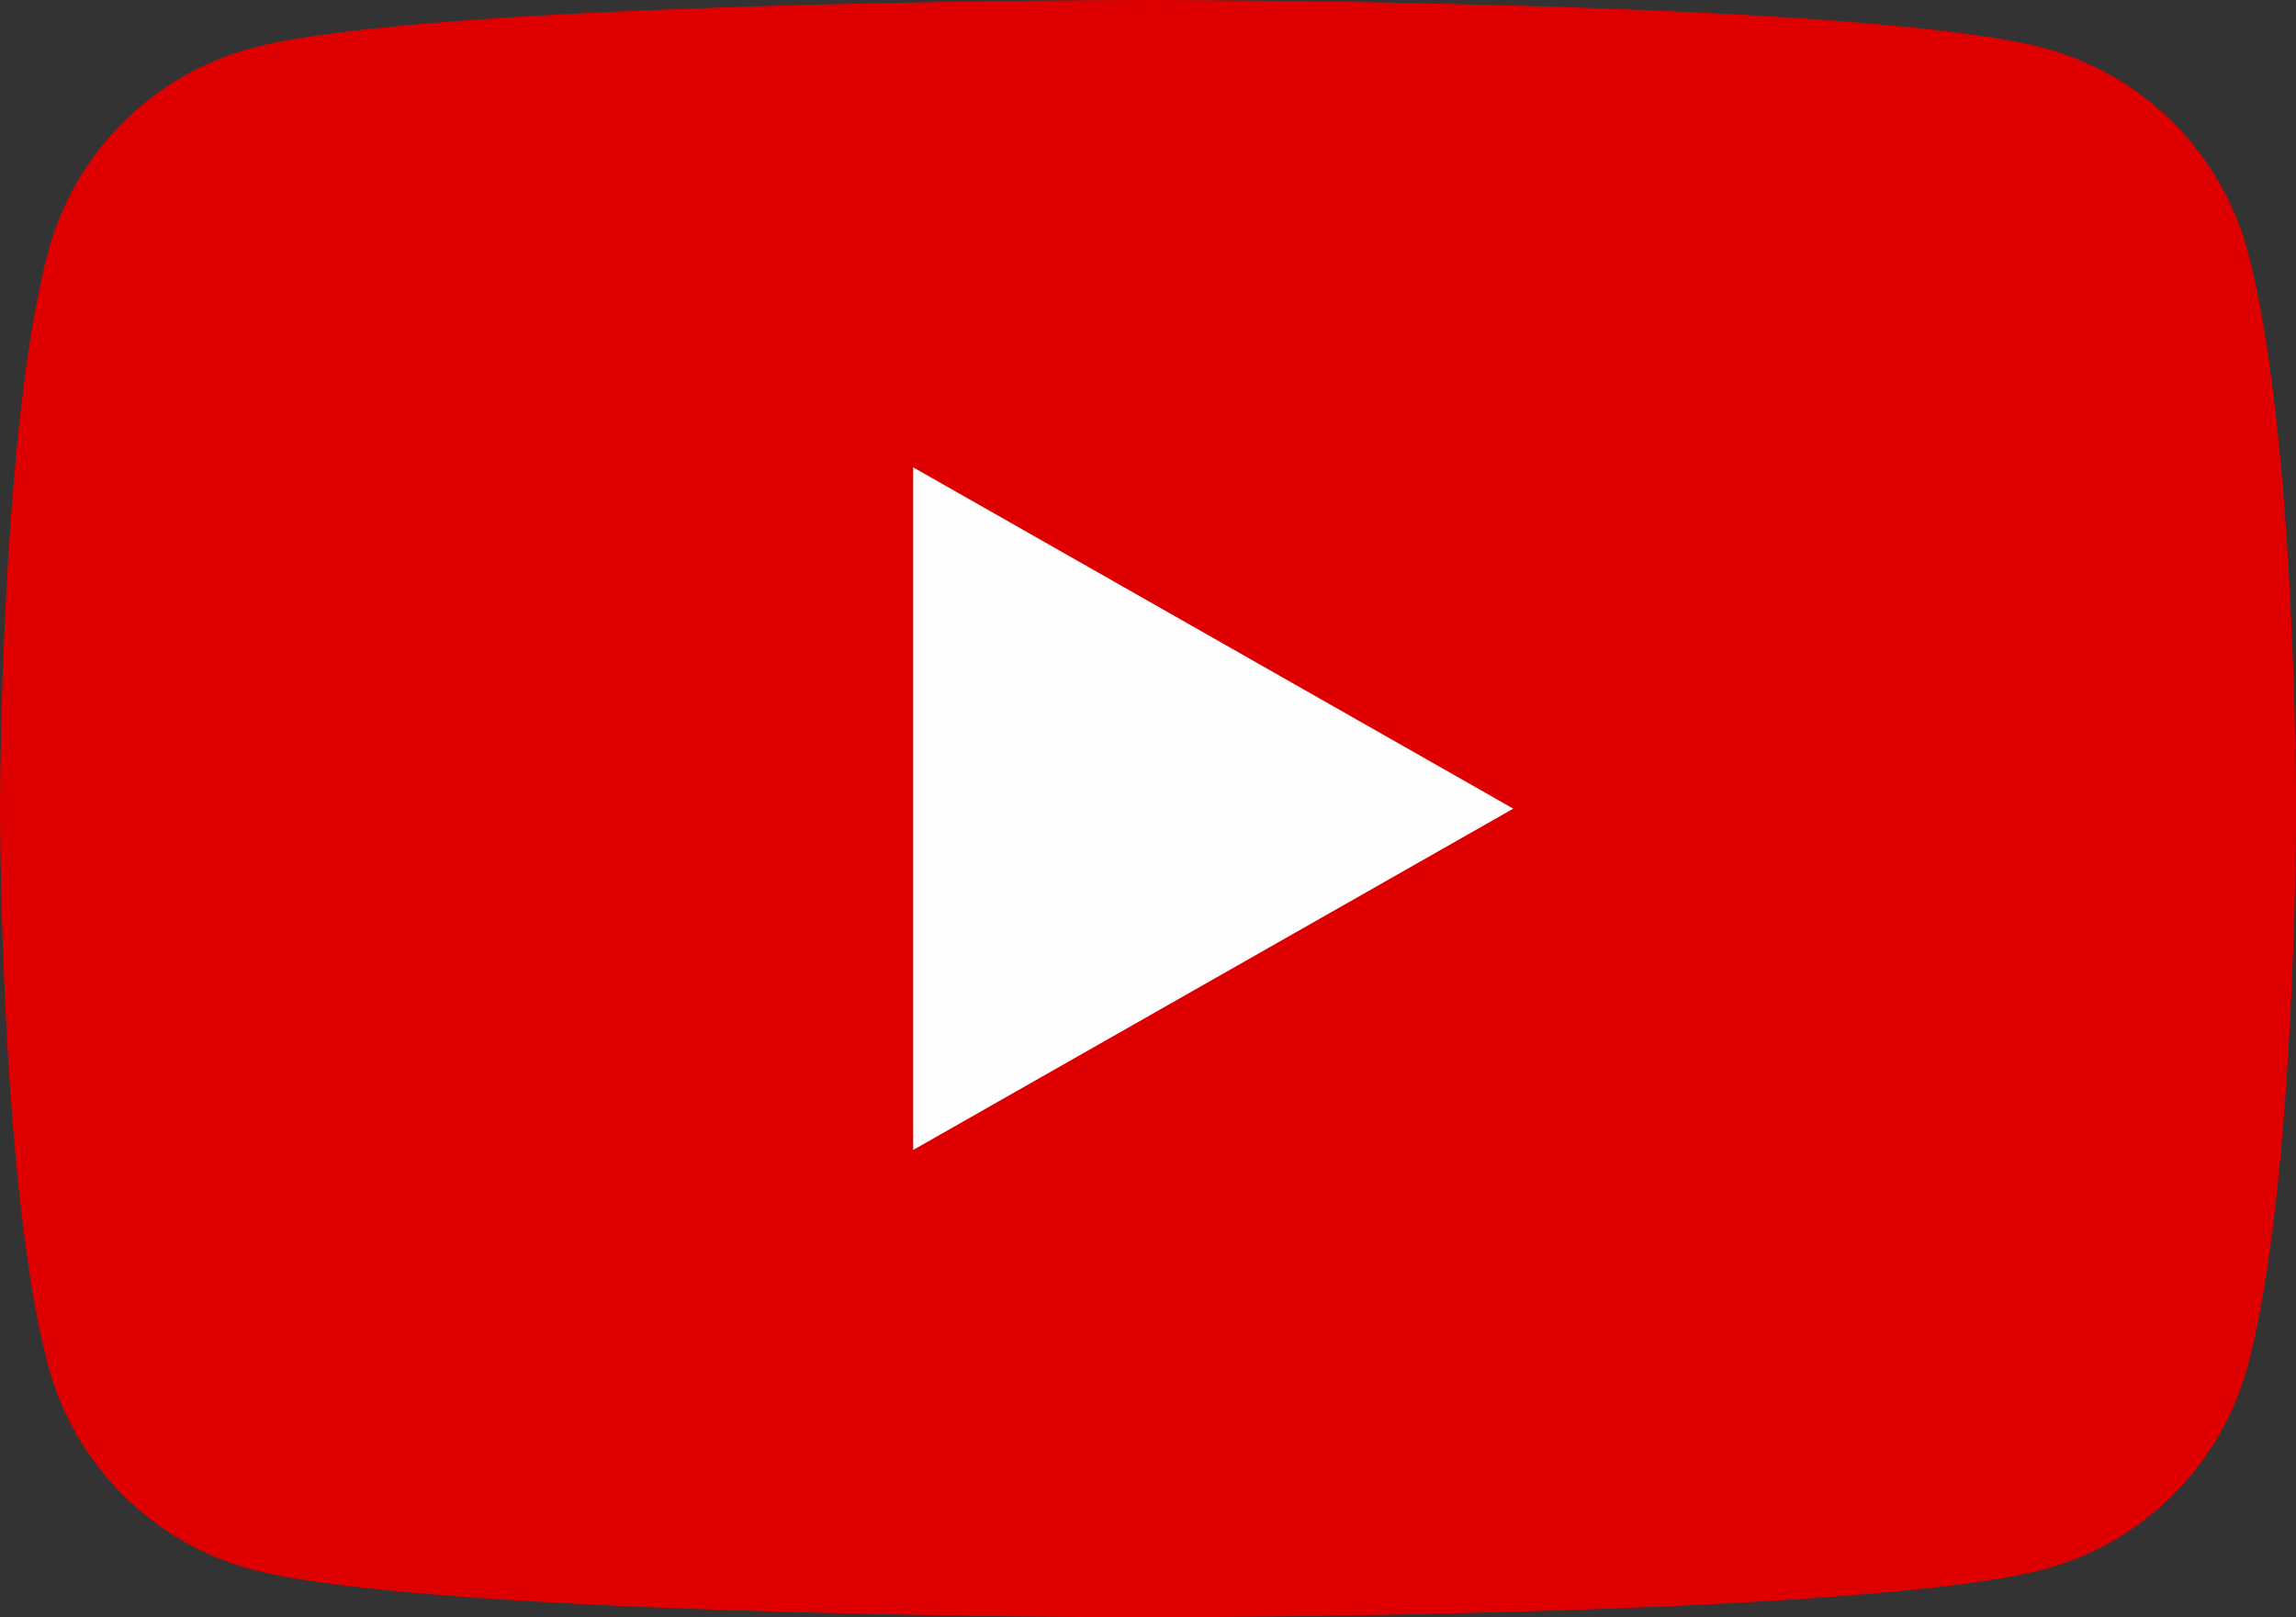 <svg id="icon_youtube" xmlns="http://www.w3.org/2000/svg" width="54.996" height="38.746" viewBox="0 0 54.996 38.746">
  <rect x="0" y="0" width="54.996" height="38.746" fill="#333333" stroke="none"/>
  <path id="路径_181" data-name="路径 181" d="M61.846,40.05a6.91,6.91,0,0,0-4.862-4.894C52.7,34,35.5,34,35.5,34s-17.2,0-21.486,1.157A6.91,6.91,0,0,0,9.149,40.05C8,44.367,8,53.373,8,53.373S8,62.38,9.149,66.7a6.91,6.91,0,0,0,4.862,4.894C18.3,72.747,35.5,72.747,35.5,72.747s17.2,0,21.486-1.157A6.91,6.91,0,0,0,61.846,66.7C63,62.38,63,53.373,63,53.373S63,44.367,61.846,40.05Z" transform="translate(-8 -34)" fill="#de0000"/>
  <path id="路径_182" data-name="路径 182" d="M78,86.185V69.831l14.374,8.177Z" transform="translate(-56.127 -58.635)" fill="#fefefe"/>
</svg>
